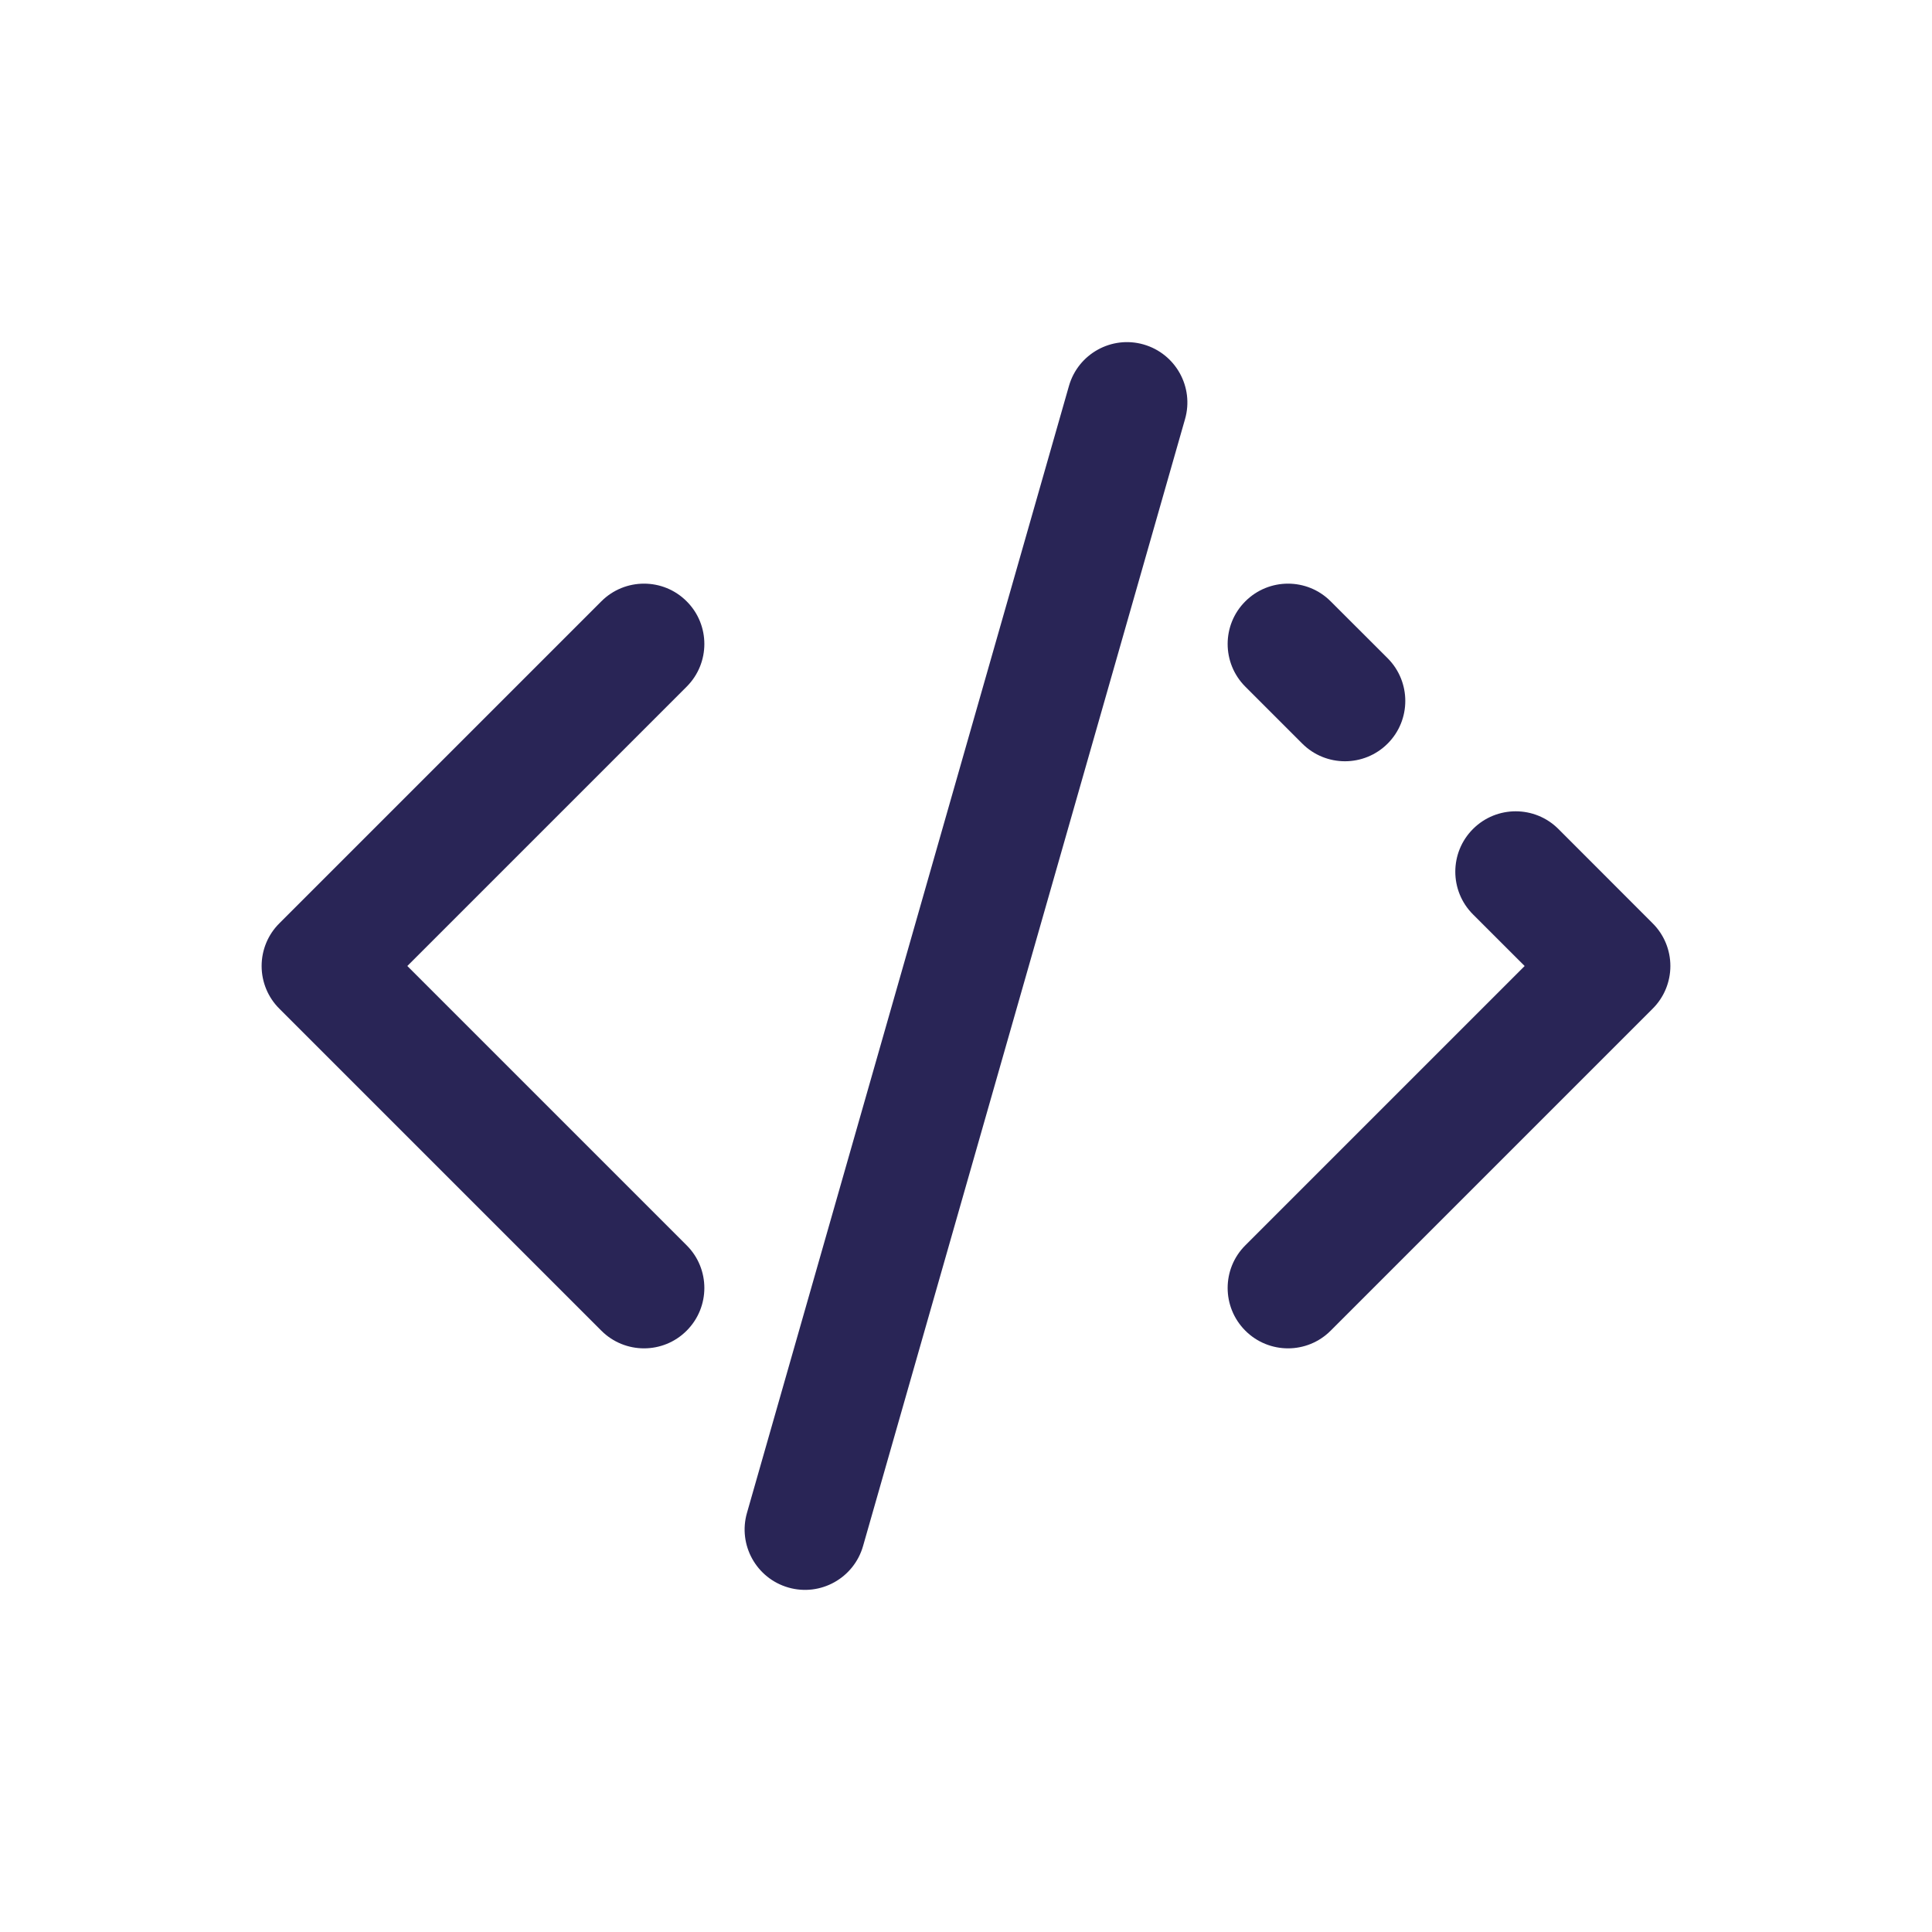 <svg width="24" height="24" viewBox="0 0 24 24" fill="none" xmlns="http://www.w3.org/2000/svg">
<path d="M8.53 8.53C8.823 8.237 8.823 7.762 8.53 7.47C8.238 7.177 7.763 7.177 7.47 7.47L8.53 8.53ZM4 12L3.47 11.47C3.329 11.61 3.25 11.801 3.25 12C3.25 12.199 3.329 12.39 3.47 12.53L4 12ZM7.47 16.53C7.763 16.823 8.238 16.823 8.53 16.53C8.823 16.237 8.823 15.762 8.53 15.47L7.47 16.53ZM9.279 18.794C9.165 19.192 9.396 19.607 9.794 19.721C10.192 19.835 10.607 19.604 10.721 19.206L9.279 18.794ZM14.721 5.206C14.835 4.808 14.604 4.393 14.206 4.279C13.808 4.165 13.393 4.396 13.279 4.794L14.721 5.206ZM20 12L20.53 12.53C20.671 12.39 20.75 12.199 20.75 12C20.75 11.801 20.671 11.61 20.53 11.47L20 12ZM15.47 15.47C15.177 15.762 15.177 16.237 15.47 16.53C15.763 16.823 16.238 16.823 16.53 16.53L15.47 15.47ZM16.53 7.47C16.238 7.177 15.763 7.177 15.47 7.47C15.177 7.762 15.177 8.237 15.47 8.53L16.53 7.47ZM16.177 9.237C16.47 9.53 16.945 9.53 17.238 9.237C17.53 8.945 17.53 8.47 17.238 8.177L16.177 9.237ZM19.359 10.298C19.066 10.005 18.591 10.005 18.298 10.298C18.005 10.591 18.005 11.066 18.298 11.359L19.359 10.298ZM7.47 7.47L3.47 11.47L4.53 12.53L8.53 8.53L7.47 7.47ZM3.47 12.53L7.47 16.53L8.53 15.47L4.53 11.47L3.47 12.53ZM10.721 19.206L14.721 5.206L13.279 4.794L9.279 18.794L10.721 19.206ZM19.47 11.47L15.47 15.47L16.53 16.53L20.53 12.53L19.47 11.47ZM15.47 8.53L16.177 9.237L17.238 8.177L16.53 7.47L15.47 8.53ZM18.298 11.359L19.47 12.53L20.53 11.47L19.359 10.298L18.298 11.359Z" fill="#292556"/>
</svg>
